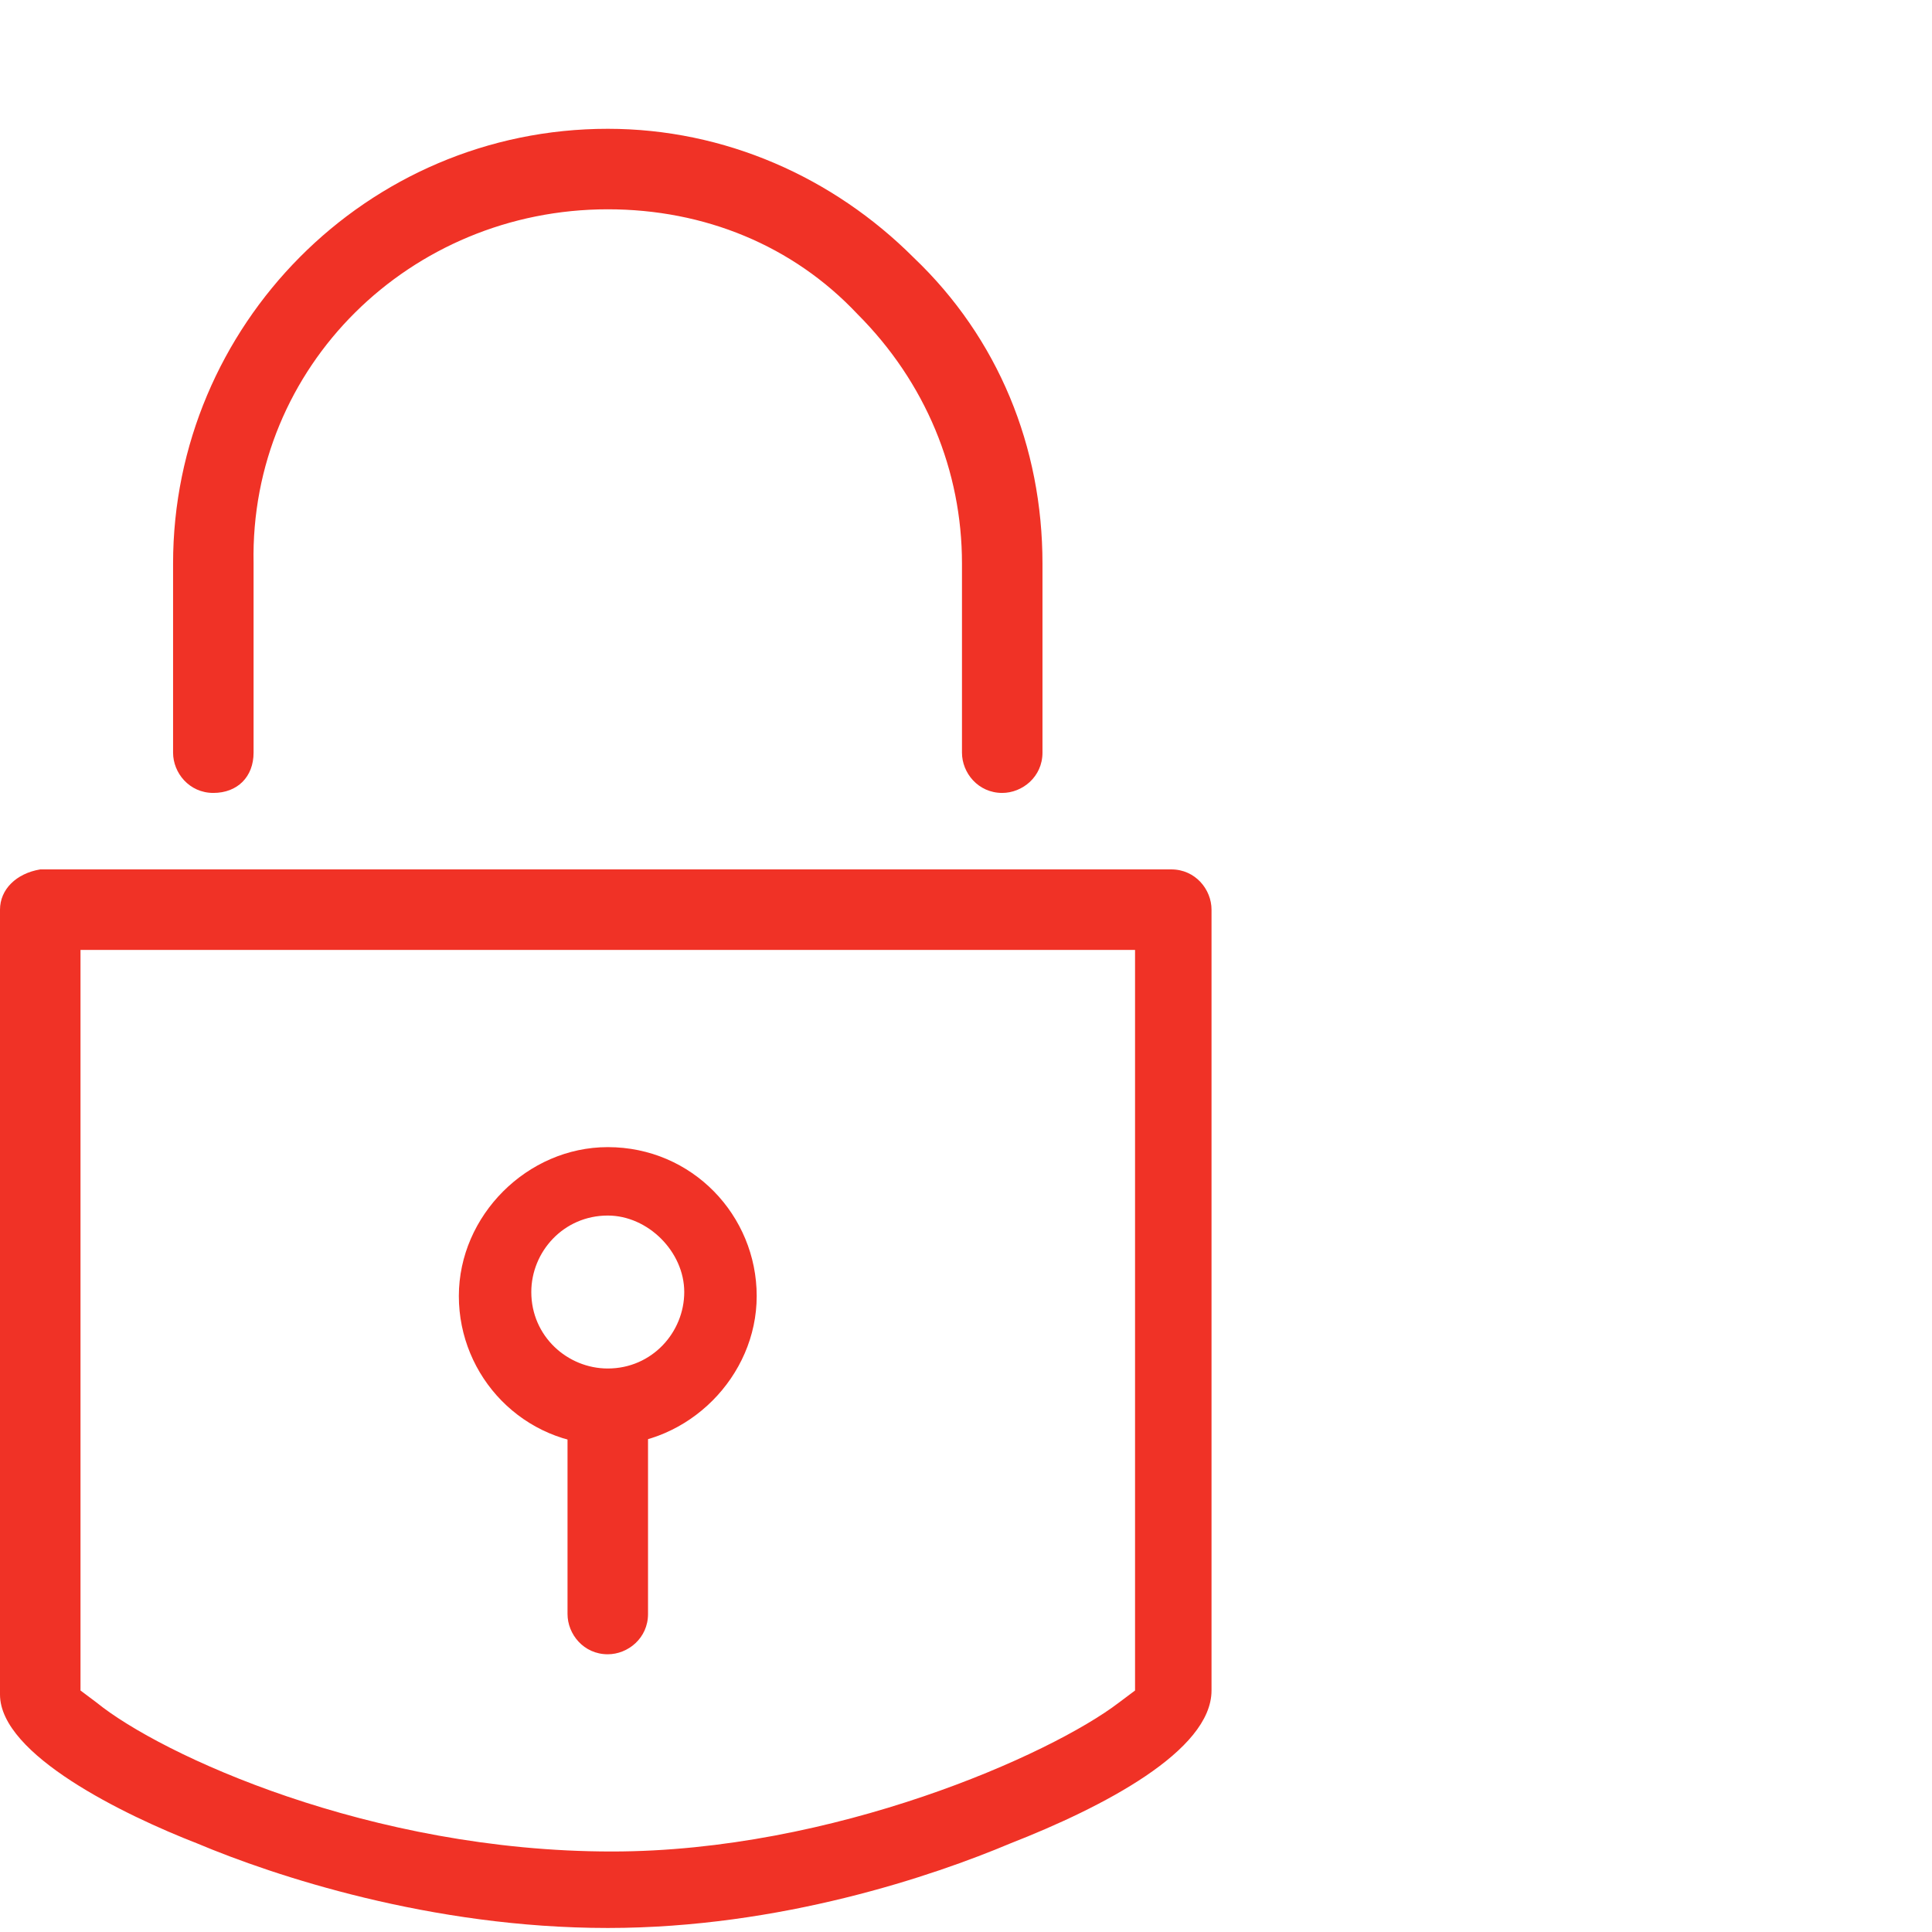 <?xml version="1.0" encoding="utf-8"?>
<!-- Generator: Adobe Illustrator 22.1.0, SVG Export Plug-In . SVG Version: 6.00 Build 0)  -->
<svg version="1.1" id="Слой_1" xmlns="http://www.w3.org/2000/svg" xmlns:xlink="http://www.w3.org/1999/xlink" x="0px" y="0px"
	 viewBox="0 0 48 48" style="enable-background:new 0 0 48 48;" xml:space="preserve">
<style type="text/css">
	.st0{fill:#F03226;}
</style>
<g>
	<path class="st0" d="M15.1,5.2c2.4,0,4.6,0.9,6.2,2.6c1.7,1.7,2.6,3.9,2.6,6.2v4.7c0,0.5,0.4,1,1,1c0.5,0,1-0.4,1-1V14
		c0-2.9-1.1-5.6-3.2-7.6c-2-2-4.7-3.2-7.6-3.2C9.1,3.2,4.3,8.1,4.3,14v4.7c0,0.5,0.4,1,1,1s1-0.4,1-1V14C6.2,9.1,10.2,5.2,15.1,5.2z
		"/>
	<path class="st0" d="M0,22.6v19.5c0,1.5,3.1,3,4.9,3.7c1.9,0.8,5.8,2.1,10.2,2.1c4.3,0,8.1-1.3,10-2.1c2.3-0.9,5-2.3,5-3.8V22.6
		c0-0.5-0.4-1-1-1H1C0.4,21.7,0,22.1,0,22.6z M2,23.6h26.2V42l-0.4,0.3c-1.7,1.3-7.1,3.7-12.6,3.7C9.2,46,4,43.6,2.4,42.3L2,42V23.6
		z"/>
	<path class="st0" d="M15.1,34.4c-0.5,0-1,0.4-1,1v4.7c0,0.5,0.4,1,1,1c0.5,0,1-0.4,1-1v-4.7C16,34.8,15.6,34.4,15.1,34.4z"/>
	<g>
		<path class="st0" d="M15.1,35.9c-2.1,0-3.7-1.7-3.7-3.7s1.7-3.7,3.7-3.7c2.1,0,3.7,1.7,3.7,3.7S17.1,35.9,15.1,35.9z M15.1,30.2
			c-1.1,0-1.9,0.9-1.9,1.9c0,1.1,0.9,1.9,1.9,1.9c1.1,0,1.9-0.9,1.9-1.9C17,31.1,16.1,30.2,15.1,30.2z"/>
	</g>
</g>
</svg>
